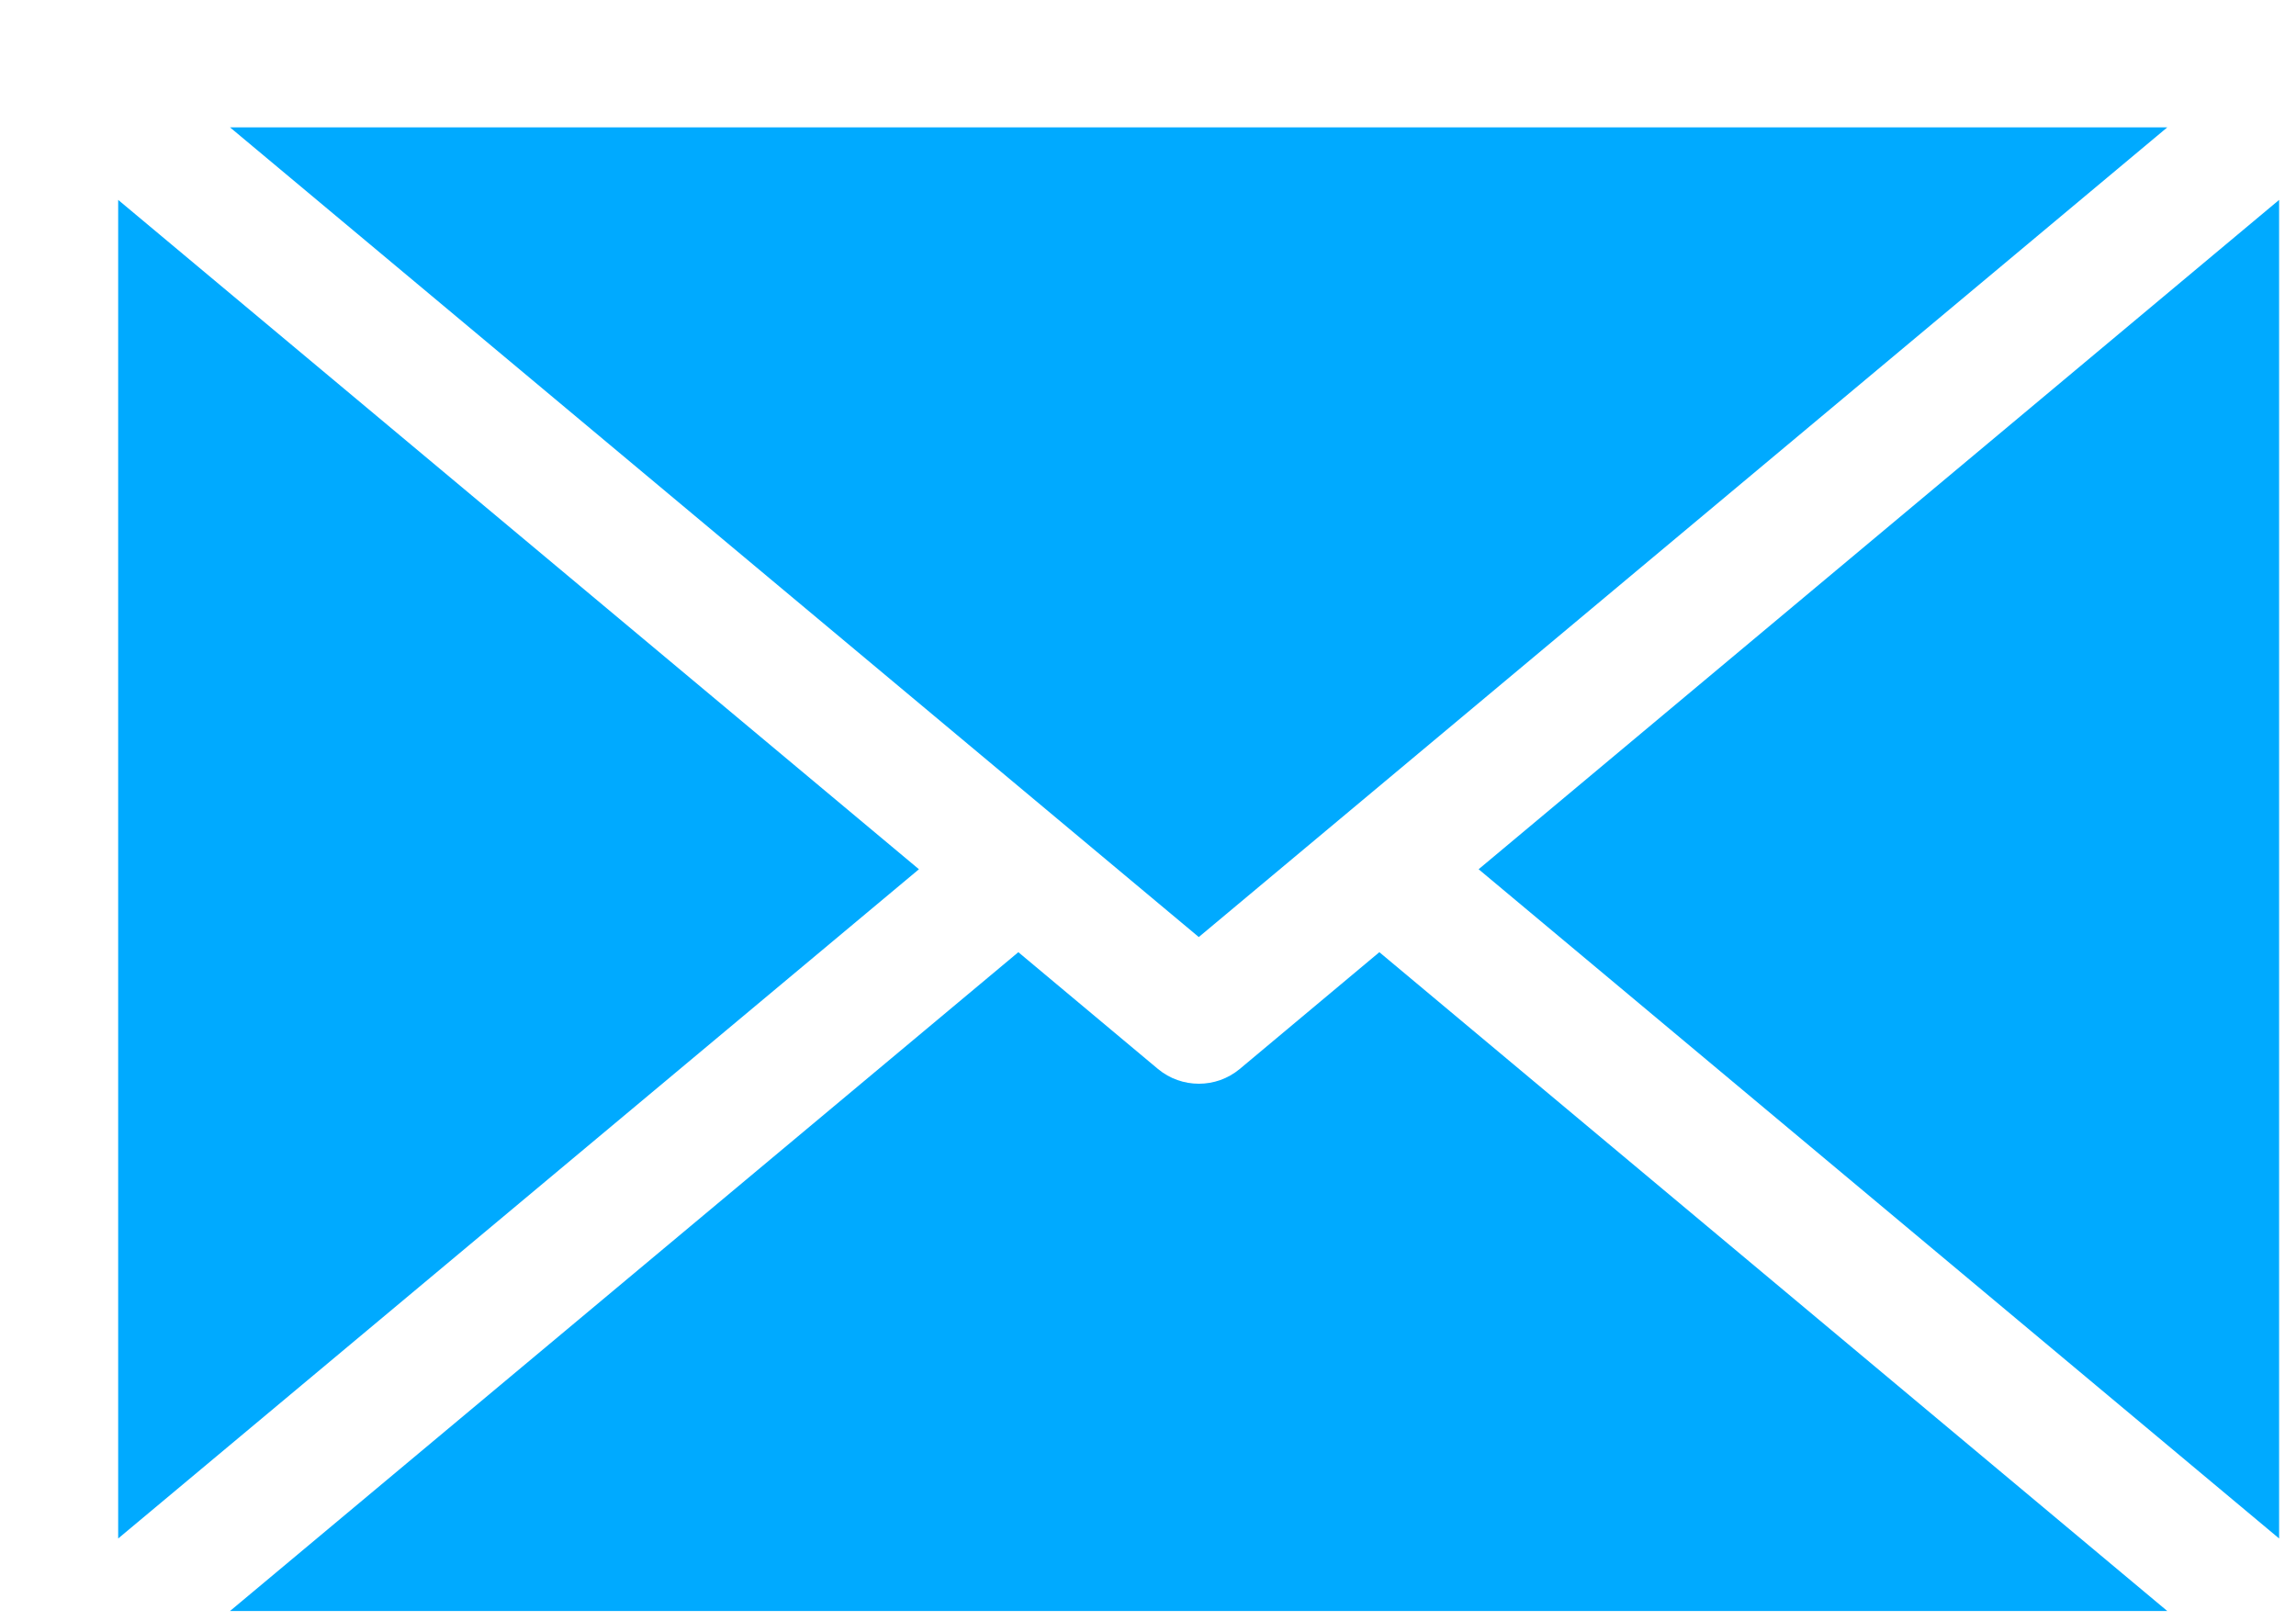 <svg width="17" height="12" viewBox="0 0 17 12" fill="none" xmlns="http://www.w3.org/2000/svg">
<path d="M1.703 0.943L8.876 6.938L16.047 0.943H1.703Z" fill="#00AAFF"/>
<path d="M16.875 11.391V1.48L10.948 6.436L16.875 11.391Z" fill="#00AAFF"/>
<path d="M8.877 8.024C8.769 8.024 8.662 7.988 8.574 7.915L7.54 7.05L1.703 11.928H16.047L10.213 7.05L9.179 7.915C9.091 7.988 8.984 8.024 8.877 8.024Z" fill="#00AAFF"/>
<path d="M0.875 11.391L6.804 6.436L0.875 1.48V11.391Z" fill="#00AAFF"/>
</svg>
